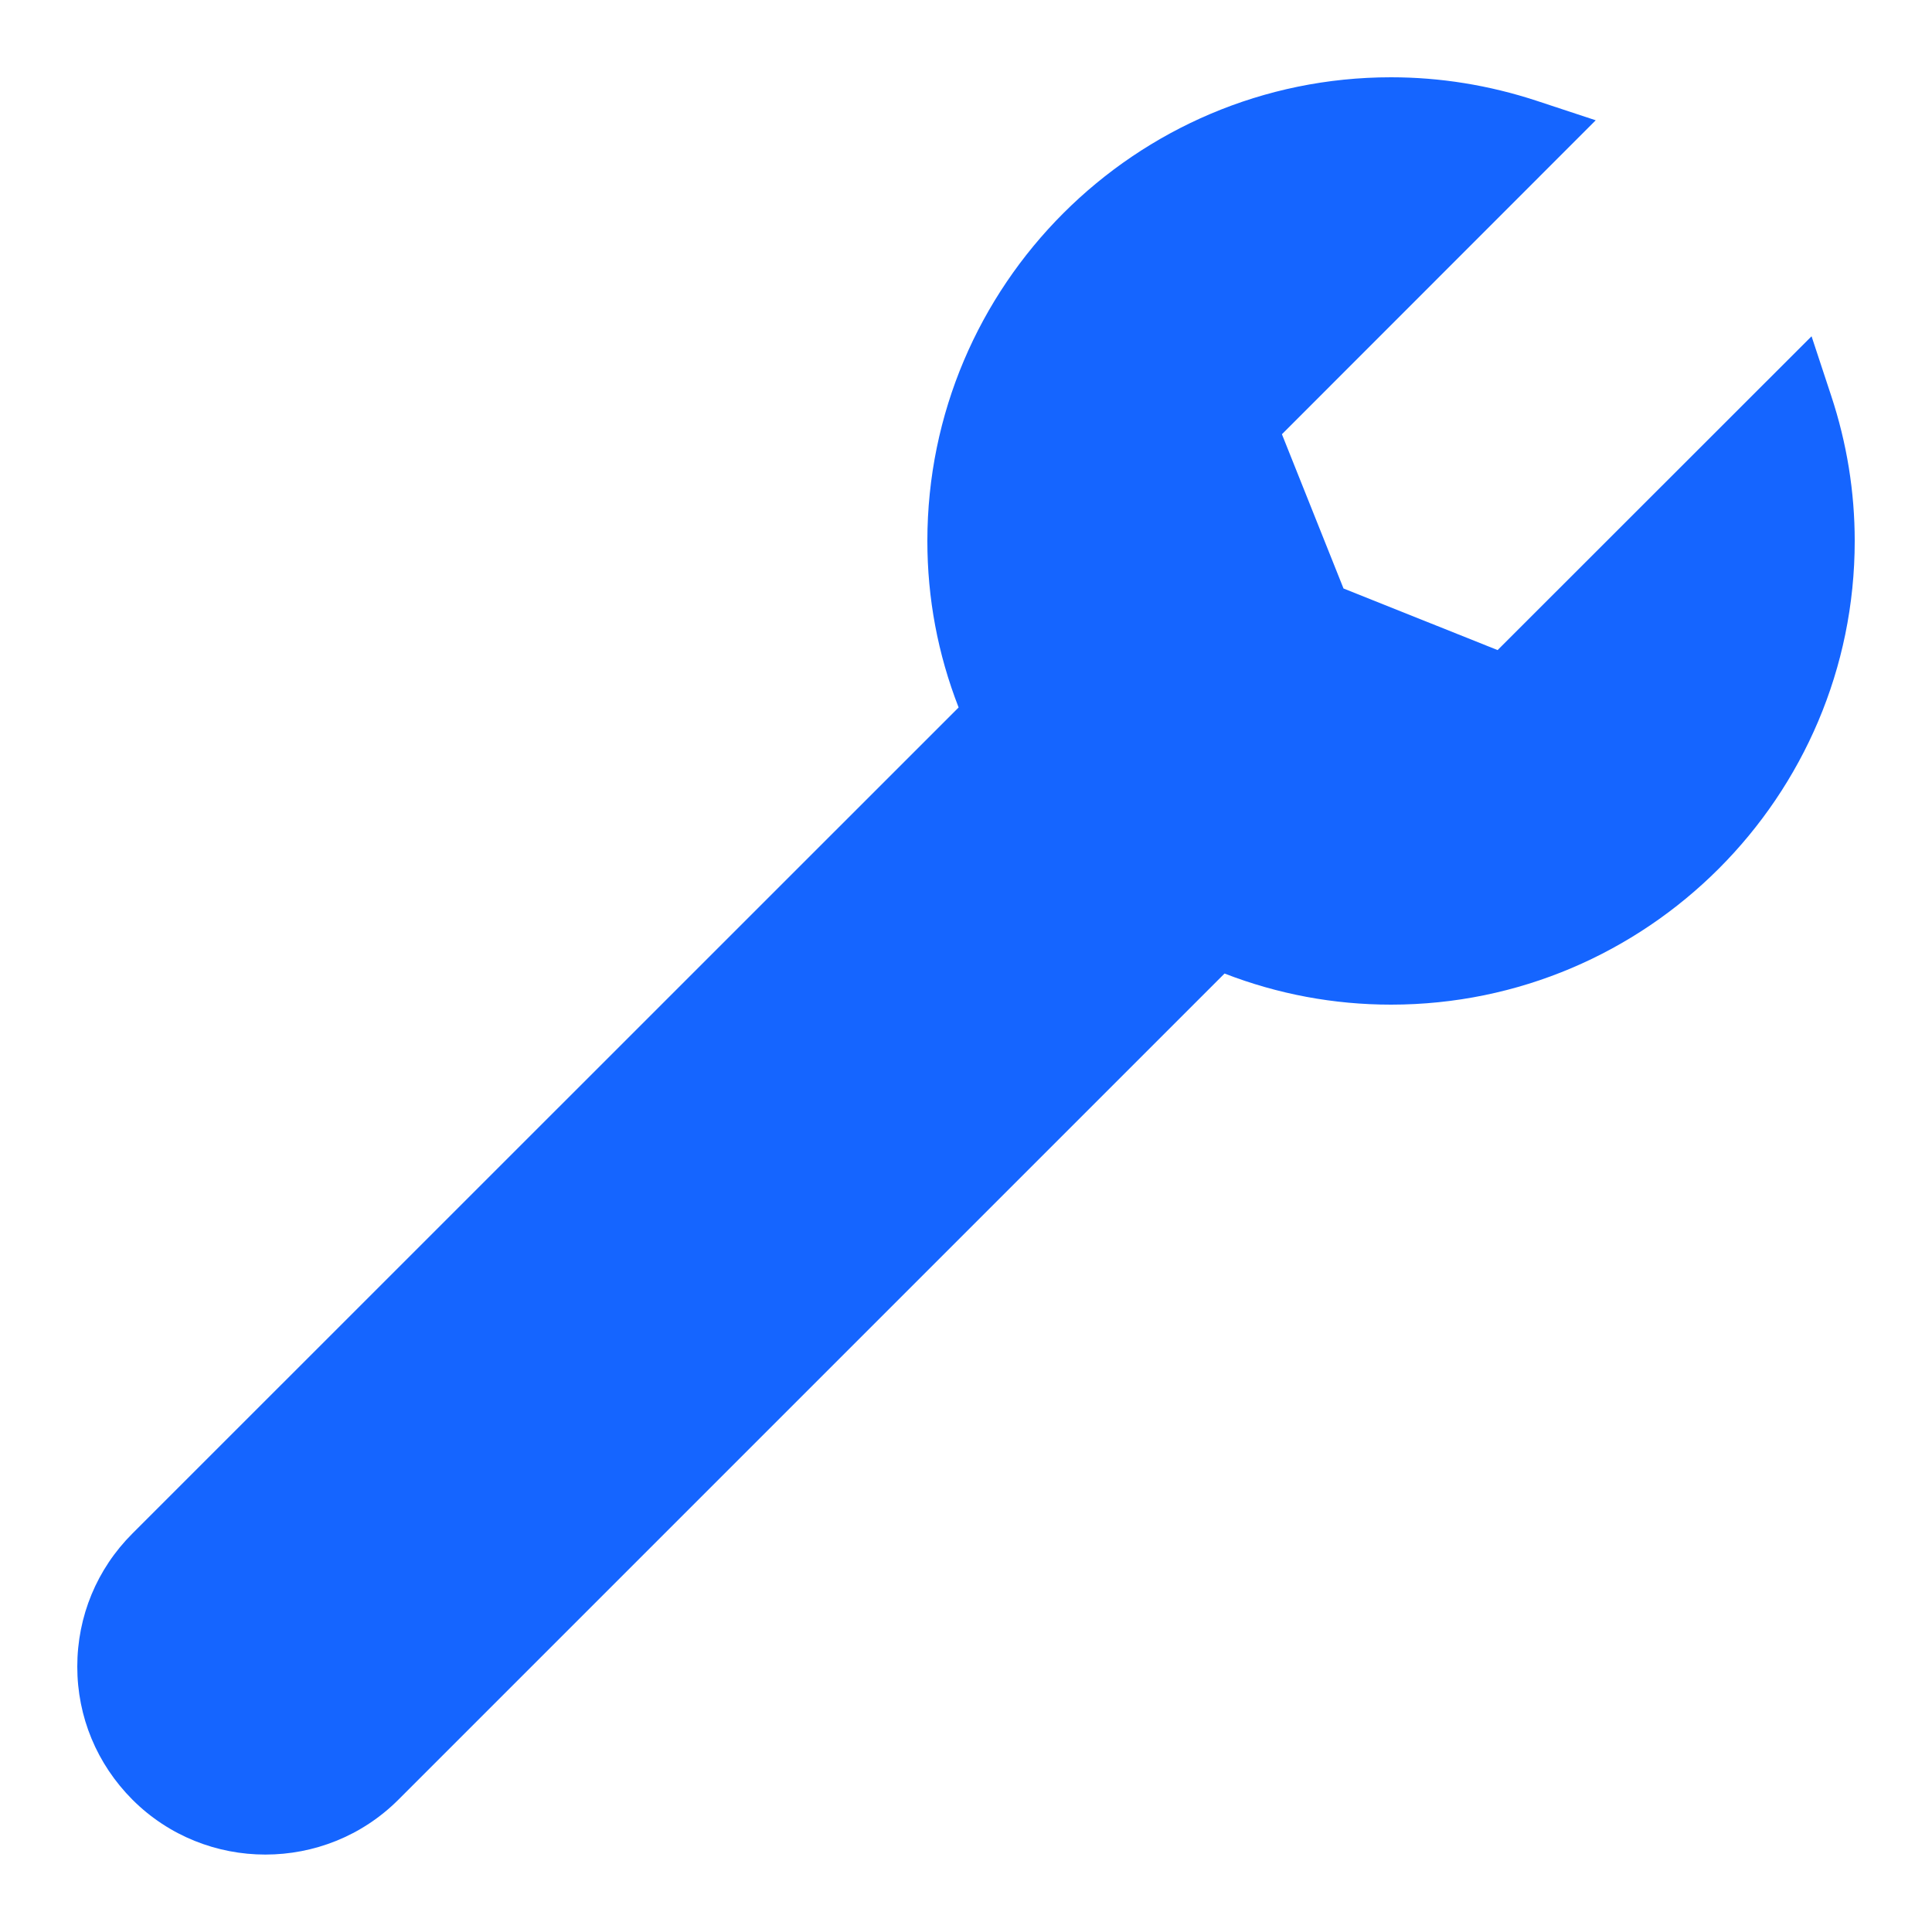<svg xmlns="http://www.w3.org/2000/svg"  viewBox="0 0 50 50" width="50px" height="50px"><path fill="#1565FF" d="M 47.391 10.242 L 46.883 8.703 L 38.758 16.824 L 34.77 15.23 L 33.176 11.238 L 41.297 3.113 L 39.758 2.605 C 38.531 2.203 37.27 2 36 2 C 29.383 2 24 7.383 24 14 C 24 15.48 24.27 16.926 24.809 18.309 L 3.426 39.688 C 2.508 40.605 2 41.828 2 43.133 C 2 44.434 2.508 45.652 3.426 46.574 C 4.375 47.523 5.621 47.996 6.867 47.996 C 8.117 47.996 9.363 47.523 10.312 46.574 L 31.691 25.195 C 33.074 25.73 34.52 26 36 26 C 42.617 26 48 20.617 48 14 C 48 12.73 47.797 11.469 47.391 10.242 Z"/></svg>